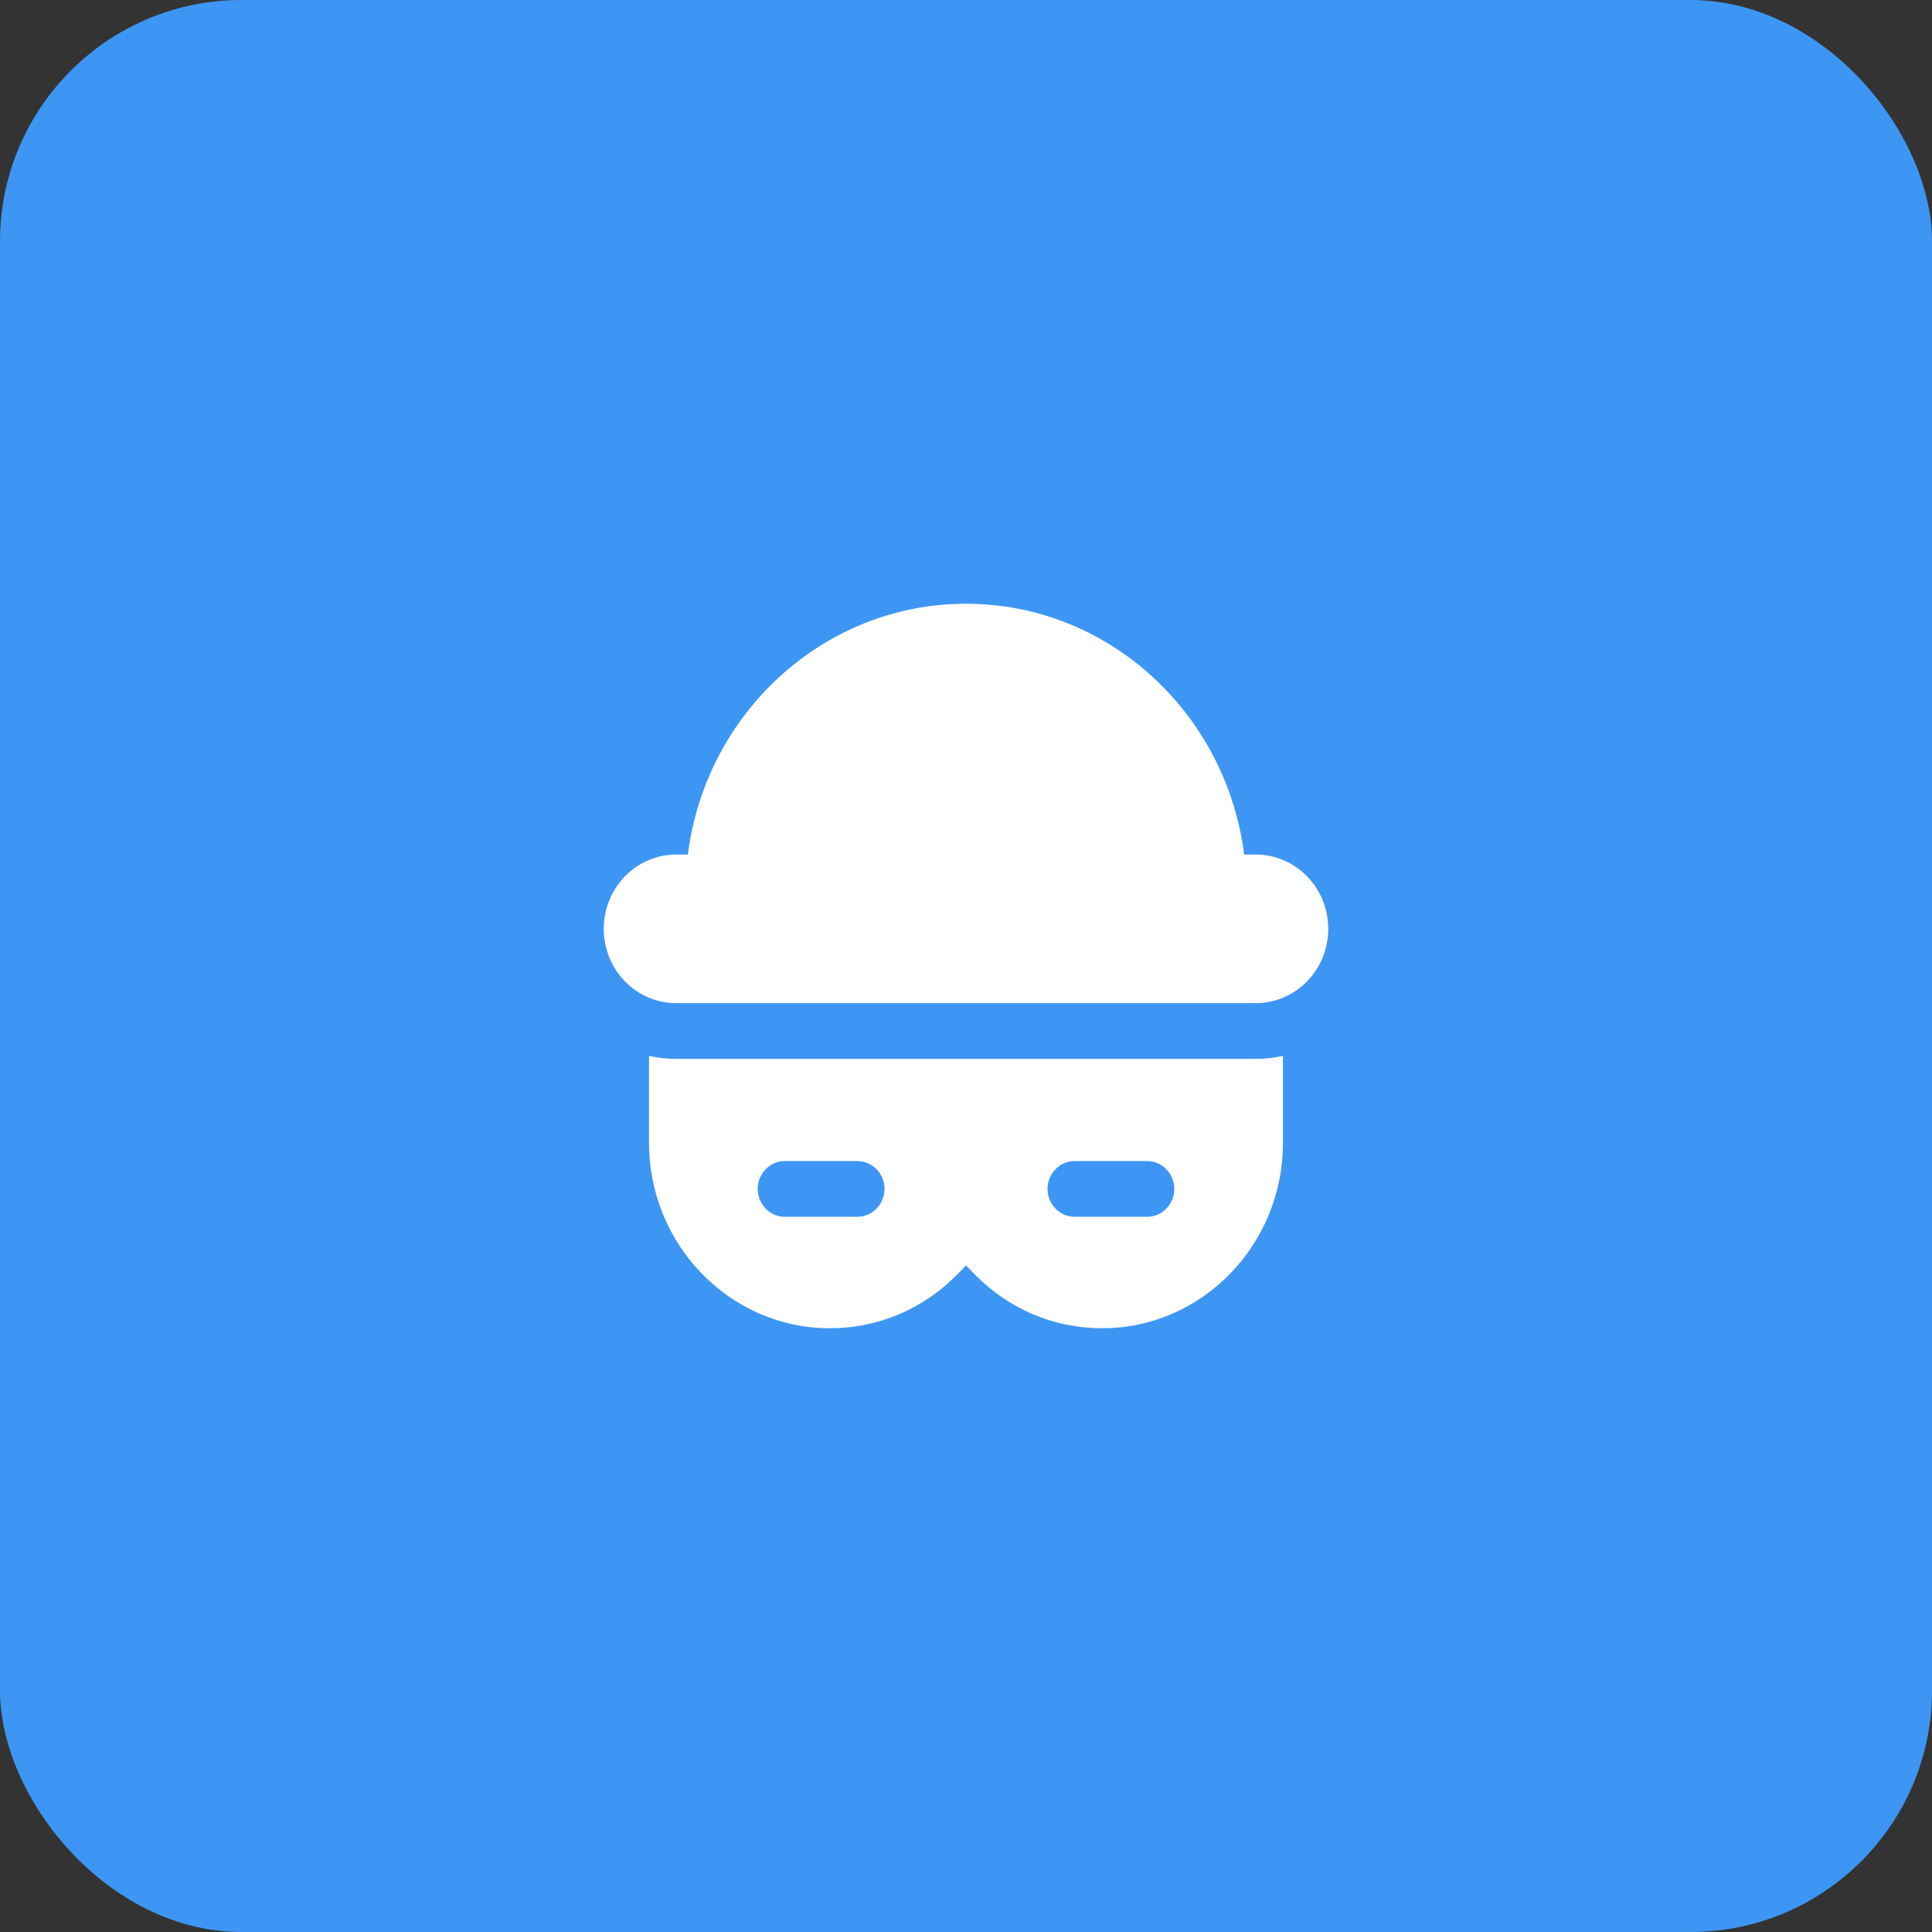 <svg width="64" height="64" viewBox="0 0 64 64" fill="none" xmlns="http://www.w3.org/2000/svg">
<rect x="0" y="0" width="64" height="64" fill="#333333" stroke="none"/>
<rect width="64" height="64" rx="8" fill="#3E96F4"/>
<path d="M44 30.769C44 31.422 43.747 32.048 43.297 32.51C42.847 32.971 42.236 33.231 41.6 33.231H22.4C21.764 33.231 21.153 32.971 20.703 32.51C20.253 32.048 20 31.422 20 30.769C20 30.116 20.253 29.49 20.703 29.029C21.153 28.567 21.764 28.308 22.4 28.308H22.786C23.378 23.628 27.279 20 32 20C36.721 20 40.622 23.628 41.214 28.308H41.6C42.236 28.308 42.847 28.567 43.297 29.029C43.747 29.49 44 30.116 44 30.769ZM41.6 35.077C41.912 35.077 42.212 35.04 42.5 34.978V37.858C42.5 41.243 39.812 44 36.512 44C34.904 44 33.404 43.36 32.276 42.203L32 41.92L31.724 42.203C30.596 43.36 29.096 44 27.488 44C24.188 44 21.5 41.243 21.5 37.858V34.978C21.788 35.04 22.088 35.077 22.4 35.077H41.6ZM29.3 39.385C29.3 39.14 29.205 38.905 29.036 38.732C28.868 38.559 28.639 38.462 28.4 38.462H26C25.761 38.462 25.532 38.559 25.364 38.732C25.195 38.905 25.1 39.14 25.1 39.385C25.1 39.629 25.195 39.864 25.364 40.037C25.532 40.21 25.761 40.308 26 40.308H28.4C28.639 40.308 28.868 40.21 29.036 40.037C29.205 39.864 29.3 39.629 29.3 39.385ZM38.9 39.385C38.9 39.14 38.805 38.905 38.636 38.732C38.468 38.559 38.239 38.462 38 38.462H35.6C35.361 38.462 35.132 38.559 34.964 38.732C34.795 38.905 34.7 39.14 34.7 39.385C34.7 39.629 34.795 39.864 34.964 40.037C35.132 40.21 35.361 40.308 35.6 40.308H38C38.239 40.308 38.468 40.21 38.636 40.037C38.805 39.864 38.9 39.629 38.9 39.385Z" fill="white"/>
</svg>
